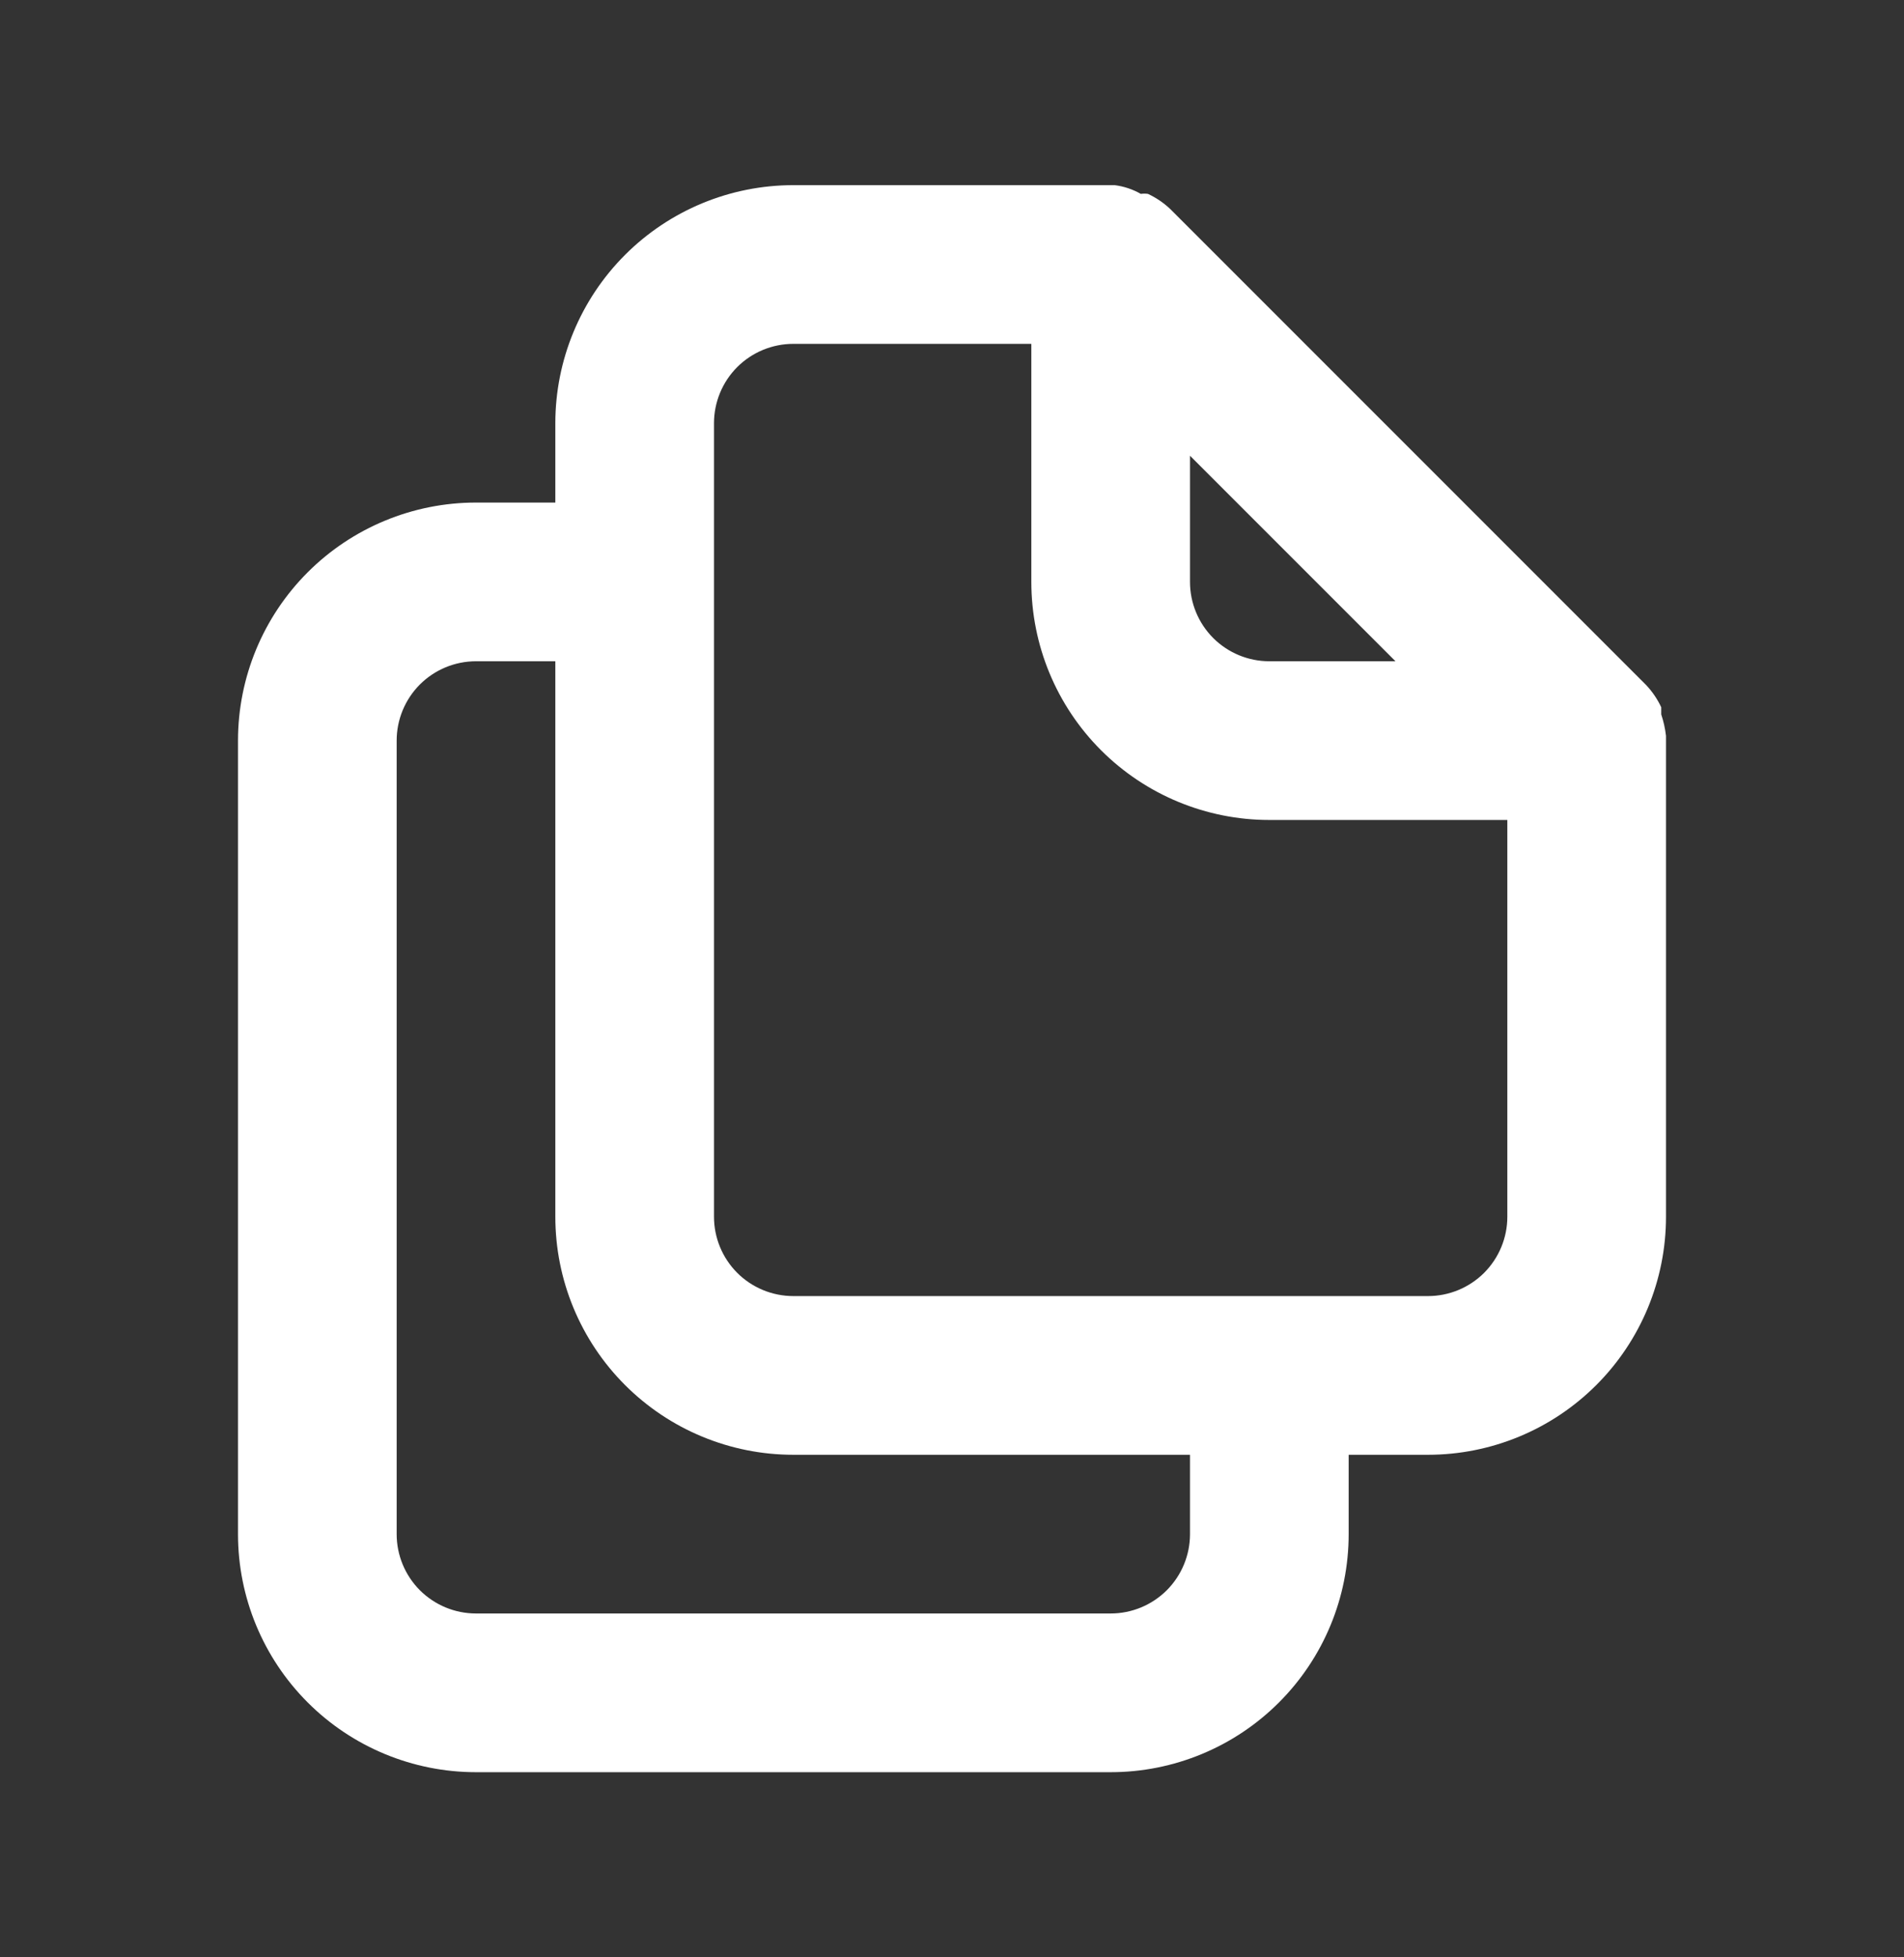 <svg width="36" height="37" viewBox="0 0 36 37" fill="none" xmlns="http://www.w3.org/2000/svg">
<rect x="0" y="0" width="36" height="37" fill="#333333" stroke="none"/>
<path d="M31.5 13.91C31.484 13.772 31.454 13.636 31.41 13.505V13.37C31.338 13.216 31.242 13.074 31.125 12.95L22.125 3.95C22.001 3.833 21.859 3.737 21.705 3.665C21.66 3.659 21.615 3.659 21.57 3.665C21.418 3.578 21.249 3.522 21.075 3.5H15C13.806 3.5 12.662 3.974 11.818 4.818C10.974 5.662 10.5 6.807 10.5 8V9.5H9C7.807 9.5 6.662 9.974 5.818 10.818C4.974 11.662 4.5 12.806 4.5 14V29C4.5 30.194 4.974 31.338 5.818 32.182C6.662 33.026 7.807 33.5 9 33.5H21C22.194 33.5 23.338 33.026 24.182 32.182C25.026 31.338 25.5 30.194 25.5 29V27.5H27C28.194 27.5 29.338 27.026 30.182 26.182C31.026 25.338 31.5 24.194 31.5 23V14V13.91ZM22.5 8.615L26.385 12.5H24C23.602 12.5 23.221 12.342 22.939 12.061C22.658 11.779 22.5 11.398 22.5 11V8.615ZM22.5 29C22.5 29.398 22.342 29.779 22.061 30.061C21.779 30.342 21.398 30.5 21 30.5H9C8.602 30.5 8.221 30.342 7.939 30.061C7.658 29.779 7.5 29.398 7.5 29V14C7.5 13.602 7.658 13.221 7.939 12.939C8.221 12.658 8.602 12.5 9 12.5H10.5V23C10.5 24.194 10.974 25.338 11.818 26.182C12.662 27.026 13.806 27.5 15 27.5H22.5V29ZM28.5 23C28.5 23.398 28.342 23.779 28.061 24.061C27.779 24.342 27.398 24.5 27 24.5H15C14.602 24.5 14.221 24.342 13.939 24.061C13.658 23.779 13.5 23.398 13.5 23V8C13.5 7.602 13.658 7.221 13.939 6.939C14.221 6.658 14.602 6.5 15 6.5H19.5V11C19.5 12.194 19.974 13.338 20.818 14.182C21.662 15.026 22.806 15.5 24 15.5H28.5V23Z" fill="white"/>
</svg>
